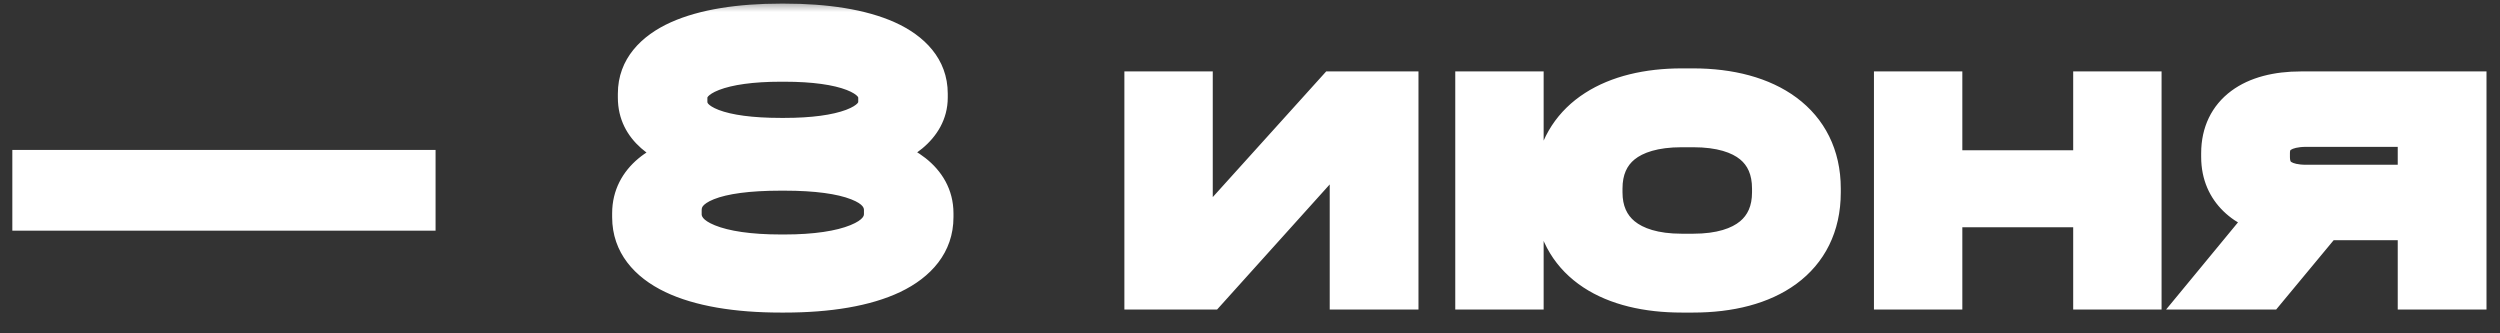 <?xml version="1.0" encoding="UTF-8"?> <svg xmlns="http://www.w3.org/2000/svg" width="105" height="14" viewBox="0 0 105 14" fill="none"><rect x="0" y="0" width="105" height="14" fill="#333333" stroke="none"/><mask id="path-1-outside-1_681_110" maskUnits="userSpaceOnUse" x="0" y="0" width="105" height="14" fill="black"><rect fill="white" width="105" height="14"></rect><path d="M1.518 7.296H17.294V8.688H1.518V7.296ZM32.79 1.152H32.95C36.39 1.152 38.806 2.08 38.806 3.936V4.096C38.806 5.2 37.718 5.92 36.39 6.272V6.624C37.814 6.944 39.046 7.664 39.046 8.96V9.12C39.046 11.088 36.63 12.128 32.95 12.128H32.79C29.11 12.128 26.71 11.088 26.71 9.12V8.96C26.71 7.664 27.846 6.944 29.238 6.624V6.288C27.91 5.936 26.95 5.216 26.95 4.096V3.936C26.95 2.08 29.366 1.152 32.79 1.152ZM32.79 2.432C30.358 2.432 28.71 2.976 28.71 4.112V4.272C28.71 5.44 30.326 5.952 32.79 5.952H32.95C35.318 5.952 37.046 5.44 37.046 4.272V4.112C37.046 2.976 35.414 2.432 32.95 2.432H32.79ZM32.79 7.008C30.07 7.008 28.47 7.552 28.47 8.832V8.992C28.47 10.24 30.166 10.848 32.79 10.848H32.95C35.558 10.848 37.286 10.224 37.286 8.992V8.832C37.286 7.552 35.606 7.008 32.95 7.008H32.79ZM48.224 4H49.936V10.24H50.512L56.144 4H58.576V12H56.848V5.744H56.304L50.672 12H48.224V4ZM62.121 4H63.833V7.312H65.465C65.785 5.056 67.817 3.872 70.633 3.872H71.113C74.153 3.872 76.313 5.264 76.313 7.92V8.08C76.313 10.784 74.153 12.128 71.113 12.128H70.633C67.753 12.128 65.689 10.944 65.449 8.544H63.833V12H62.121V4ZM70.633 5.184C68.313 5.184 67.145 6.24 67.145 7.92V8.08C67.145 9.728 68.313 10.816 70.633 10.816H71.113C73.433 10.816 74.585 9.728 74.585 8.08V7.92C74.585 6.24 73.433 5.184 71.113 5.184H70.633ZM79.706 4H81.418V7.312H88.074V4H89.786V12H88.074V8.544H81.418V12H79.706V4ZM96.633 4H103.433V12H101.705V9.088H97.545L95.129 12H93.097L95.657 8.896C94.409 8.704 93.449 7.888 93.449 6.592V6.432C93.449 4.848 94.681 4 96.633 4ZM96.857 5.168C95.945 5.168 95.177 5.504 95.177 6.432V6.592C95.177 7.616 95.977 7.92 96.857 7.92H101.705V5.168H96.857Z"></path></mask><path d="M1.518 7.296V6.296H0.518V7.296H1.518ZM17.294 7.296H18.294V6.296H17.294V7.296ZM17.294 8.688V9.688H18.294V8.688H17.294ZM1.518 8.688H0.518V9.688H1.518V8.688ZM1.518 7.296V8.296H17.294V7.296V6.296H1.518V7.296ZM17.294 7.296H16.294V8.688H17.294H18.294V7.296H17.294ZM17.294 8.688V7.688H1.518V8.688V9.688H17.294V8.688ZM1.518 8.688H2.518V7.296H1.518H0.518V8.688H1.518ZM36.39 6.272L36.134 5.305L35.39 5.503V6.272H36.39ZM36.39 6.624H35.39V7.424L36.171 7.6L36.39 6.624ZM29.238 6.624L29.462 7.599L30.238 7.42V6.624H29.238ZM29.238 6.288H30.238V5.519L29.494 5.321L29.238 6.288ZM32.79 1.152V2.152H32.95V1.152V0.152H32.79V1.152ZM32.95 1.152V2.152C34.603 2.152 35.907 2.378 36.759 2.76C37.595 3.136 37.806 3.553 37.806 3.936H38.806H39.806C39.806 2.463 38.809 1.488 37.578 0.936C36.361 0.39 34.737 0.152 32.95 0.152V1.152ZM38.806 3.936H37.806V4.096H38.806H39.806V3.936H38.806ZM38.806 4.096H37.806C37.806 4.276 37.731 4.47 37.459 4.695C37.17 4.934 36.715 5.151 36.134 5.305L36.39 6.272L36.646 7.239C37.393 7.041 38.146 6.722 38.733 6.237C39.337 5.738 39.806 5.02 39.806 4.096H38.806ZM36.39 6.272H35.39V6.624H36.39H37.39V6.272H36.39ZM36.39 6.624L36.171 7.6C36.804 7.742 37.309 7.957 37.634 8.212C37.932 8.446 38.046 8.68 38.046 8.96H39.046H40.046C40.046 7.944 39.544 7.17 38.87 6.64C38.223 6.131 37.4 5.826 36.609 5.648L36.39 6.624ZM39.046 8.96H38.046V9.12H39.046H40.046V8.96H39.046ZM39.046 9.12H38.046C38.046 9.592 37.794 10.057 36.949 10.459C36.075 10.874 34.719 11.128 32.95 11.128V12.128V13.128C34.861 13.128 36.553 12.861 37.807 12.265C39.09 11.655 40.046 10.616 40.046 9.12H39.046ZM32.95 12.128V11.128H32.79V12.128V13.128H32.95V12.128ZM32.79 12.128V11.128C31.02 11.128 29.67 10.874 28.801 10.46C27.962 10.059 27.71 9.595 27.71 9.12H26.71H25.71C25.71 10.613 26.659 11.653 27.939 12.264C29.19 12.862 30.88 13.128 32.79 13.128V12.128ZM26.71 9.12H27.71V8.96H26.71H25.71V9.12H26.71ZM26.71 8.96H27.71C27.71 8.649 27.829 8.414 28.093 8.194C28.386 7.95 28.851 7.739 29.462 7.599L29.238 6.624L29.014 5.649C28.233 5.829 27.435 6.138 26.811 6.658C26.159 7.202 25.71 7.975 25.71 8.96H26.71ZM29.238 6.624H30.238V6.288H29.238H28.238V6.624H29.238ZM29.238 6.288L29.494 5.321C28.271 4.997 27.95 4.491 27.95 4.096H26.95H25.95C25.95 5.941 27.549 6.875 28.982 7.255L29.238 6.288ZM26.95 4.096H27.95V3.936H26.95H25.95V4.096H26.95ZM26.95 3.936H27.95C27.95 3.552 28.162 3.135 28.996 2.76C29.845 2.378 31.145 2.152 32.79 2.152V1.152V0.152C31.011 0.152 29.391 0.39 28.176 0.936C26.946 1.489 25.95 2.464 25.95 3.936H26.95ZM32.79 2.432V1.432C31.523 1.432 30.36 1.571 29.476 1.914C28.607 2.251 27.71 2.929 27.71 4.112H28.71H29.71C29.71 4.096 29.707 4.085 29.744 4.045C29.798 3.985 29.93 3.883 30.2 3.778C30.748 3.565 31.625 3.432 32.79 3.432V2.432ZM28.71 4.112H27.71V4.272H28.71H29.71V4.112H28.71ZM28.71 4.272H27.71C27.71 5.457 28.58 6.142 29.467 6.483C30.35 6.823 31.515 6.952 32.79 6.952V5.952V4.952C31.602 4.952 30.727 4.825 30.185 4.617C29.92 4.515 29.796 4.416 29.746 4.36C29.714 4.325 29.71 4.309 29.71 4.272H28.71ZM32.79 5.952V6.952H32.95V5.952V4.952H32.79V5.952ZM32.95 5.952V6.952C34.183 6.952 35.346 6.822 36.238 6.486C37.109 6.158 38.046 5.486 38.046 4.272H37.046H36.046C36.046 4.289 36.049 4.301 36.01 4.343C35.951 4.406 35.813 4.509 35.534 4.614C34.97 4.826 34.086 4.952 32.95 4.952V5.952ZM37.046 4.272H38.046V4.112H37.046H36.046V4.272H37.046ZM37.046 4.112H38.046C38.046 2.932 37.158 2.253 36.284 1.914C35.399 1.57 34.232 1.432 32.95 1.432V2.432V3.432C34.132 3.432 35.013 3.566 35.56 3.778C35.83 3.883 35.959 3.984 36.013 4.043C36.048 4.082 36.046 4.093 36.046 4.112H37.046ZM32.95 2.432V1.432H32.79V2.432V3.432H32.95V2.432ZM32.79 7.008V6.008C31.393 6.008 30.159 6.144 29.239 6.512C28.77 6.699 28.326 6.969 27.994 7.367C27.648 7.782 27.47 8.284 27.47 8.832H28.47H29.47C29.47 8.74 29.492 8.694 29.531 8.647C29.584 8.583 29.71 8.477 29.982 8.368C30.541 8.144 31.467 8.008 32.79 8.008V7.008ZM28.47 8.832H27.47V8.992H28.47H29.47V8.832H28.47ZM28.47 8.992H27.47C27.47 10.196 28.332 10.931 29.267 11.313C30.195 11.693 31.425 11.848 32.79 11.848V10.848V9.848C31.531 9.848 30.602 9.699 30.025 9.463C29.456 9.23 29.47 9.036 29.47 8.992H28.47ZM32.79 10.848V11.848H32.95V10.848V9.848H32.79V10.848ZM32.95 10.848V11.848C34.31 11.848 35.543 11.688 36.475 11.308C37.402 10.928 38.286 10.199 38.286 8.992H37.286H36.286C36.286 9.017 36.307 9.216 35.718 9.456C35.133 9.696 34.198 9.848 32.95 9.848V10.848ZM37.286 8.992H38.286V8.832H37.286H36.286V8.992H37.286ZM37.286 8.832H38.286C38.286 7.614 37.431 6.884 36.48 6.509C35.553 6.144 34.319 6.008 32.95 6.008V7.008V8.008C34.237 8.008 35.171 8.144 35.748 8.371C36.301 8.588 36.286 8.77 36.286 8.832H37.286ZM32.95 7.008V6.008H32.79V7.008V8.008H32.95V7.008ZM48.224 4V3H47.224V4H48.224ZM49.936 4H50.936V3H49.936V4ZM49.936 10.24H48.936V11.24H49.936V10.24ZM50.512 10.24V11.24H50.957L51.255 10.91L50.512 10.24ZM56.144 4V3H55.7L55.402 3.33L56.144 4ZM58.576 4H59.576V3H58.576V4ZM58.576 12V13H59.576V12H58.576ZM56.848 12H55.848V13H56.848V12ZM56.848 5.744H57.848V4.744H56.848V5.744ZM56.304 5.744V4.744H55.859L55.561 5.075L56.304 5.744ZM50.672 12V13H51.118L51.416 12.669L50.672 12ZM48.224 12H47.224V13H48.224V12ZM48.224 4V5H49.936V4V3H48.224V4ZM49.936 4H48.936V10.24H49.936H50.936V4H49.936ZM49.936 10.24V11.24H50.512V10.24V9.24H49.936V10.24ZM50.512 10.24L51.255 10.91L56.887 4.67L56.144 4L55.402 3.33L49.77 9.57L50.512 10.24ZM56.144 4V5H58.576V4V3H56.144V4ZM58.576 4H57.576V12H58.576H59.576V4H58.576ZM58.576 12V11H56.848V12V13H58.576V12ZM56.848 12H57.848V5.744H56.848H55.848V12H56.848ZM56.848 5.744V4.744H56.304V5.744V6.744H56.848V5.744ZM56.304 5.744L55.561 5.075L49.929 11.331L50.672 12L51.416 12.669L57.048 6.413L56.304 5.744ZM50.672 12V11H48.224V12V13H50.672V12ZM48.224 12H49.224V4H48.224H47.224V12H48.224ZM62.121 4V3H61.121V4H62.121ZM63.833 4H64.833V3H63.833V4ZM63.833 7.312H62.833V8.312H63.833V7.312ZM65.465 7.312V8.312H66.334L66.455 7.452L65.465 7.312ZM65.449 8.544L66.444 8.444L66.354 7.544H65.449V8.544ZM63.833 8.544V7.544H62.833V8.544H63.833ZM63.833 12V13H64.833V12H63.833ZM62.121 12H61.121V13H62.121V12ZM62.121 4V5H63.833V4V3H62.121V4ZM63.833 4H62.833V7.312H63.833H64.833V4H63.833ZM63.833 7.312V8.312H65.465V7.312V6.312H63.833V7.312ZM65.465 7.312L66.455 7.452C66.573 6.624 66.989 6.015 67.654 5.587C68.346 5.143 69.353 4.872 70.633 4.872V3.872V2.872C69.098 2.872 67.681 3.193 66.573 3.905C65.438 4.633 64.678 5.744 64.475 7.172L65.465 7.312ZM70.633 3.872V4.872H71.113V3.872V2.872H70.633V3.872ZM71.113 3.872V4.872C72.498 4.872 73.565 5.191 74.259 5.704C74.916 6.19 75.313 6.899 75.313 7.92H76.313H77.313C77.313 6.285 76.631 4.97 75.448 4.096C74.302 3.249 72.769 2.872 71.113 2.872V3.872ZM76.313 7.92H75.313V8.08H76.313H77.313V7.92H76.313ZM76.313 8.08H75.313C75.313 9.129 74.913 9.835 74.262 10.311C73.571 10.818 72.505 11.128 71.113 11.128V12.128V13.128C72.762 13.128 74.296 12.766 75.444 11.925C76.634 11.053 77.313 9.735 77.313 8.08H76.313ZM71.113 12.128V11.128H70.633V12.128V13.128H71.113V12.128ZM70.633 12.128V11.128C69.315 11.128 68.291 10.855 67.601 10.401C66.945 9.969 66.534 9.343 66.444 8.444L65.449 8.544L64.454 8.643C64.604 10.145 65.346 11.311 66.502 12.071C67.623 12.809 69.072 13.128 70.633 13.128V12.128ZM65.449 8.544V7.544H63.833V8.544V9.544H65.449V8.544ZM63.833 8.544H62.833V12H63.833H64.833V8.544H63.833ZM63.833 12V11H62.121V12V13H63.833V12ZM62.121 12H63.121V4H62.121H61.121V12H62.121ZM70.633 5.184V4.184C69.338 4.184 68.21 4.477 67.388 5.147C66.536 5.841 66.145 6.831 66.145 7.92H67.145H68.145C68.145 7.329 68.339 6.951 68.651 6.697C68.993 6.419 69.608 6.184 70.633 6.184V5.184ZM67.145 7.92H66.145V8.08H67.145H68.145V7.92H67.145ZM67.145 8.08H66.145C66.145 9.158 66.538 10.144 67.385 10.839C68.204 11.512 69.332 11.816 70.633 11.816V10.816V9.816C69.615 9.816 68.998 9.576 68.654 9.293C68.336 9.032 68.145 8.65 68.145 8.08H67.145ZM70.633 10.816V11.816H71.113V10.816V9.816H70.633V10.816ZM71.113 10.816V11.816C72.415 11.816 73.54 11.512 74.357 10.837C75.199 10.14 75.585 9.153 75.585 8.08H74.585H73.585C73.585 8.655 73.395 9.036 73.082 9.295C72.743 9.576 72.132 9.816 71.113 9.816V10.816ZM74.585 8.08H75.585V7.92H74.585H73.585V8.08H74.585ZM74.585 7.92H75.585C75.585 6.835 75.202 5.845 74.353 5.149C73.534 4.477 72.408 4.184 71.113 4.184V5.184V6.184C72.138 6.184 72.749 6.419 73.085 6.695C73.392 6.947 73.585 7.325 73.585 7.92H74.585ZM71.113 5.184V4.184H70.633V5.184V6.184H71.113V5.184ZM79.706 4V3H78.706V4H79.706ZM81.418 4H82.418V3H81.418V4ZM81.418 7.312H80.418V8.312H81.418V7.312ZM88.074 7.312V8.312H89.074V7.312H88.074ZM88.074 4V3H87.074V4H88.074ZM89.786 4H90.786V3H89.786V4ZM89.786 12V13H90.786V12H89.786ZM88.074 12H87.074V13H88.074V12ZM88.074 8.544H89.074V7.544H88.074V8.544ZM81.418 8.544V7.544H80.418V8.544H81.418ZM81.418 12V13H82.418V12H81.418ZM79.706 12H78.706V13H79.706V12ZM79.706 4V5H81.418V4V3H79.706V4ZM81.418 4H80.418V7.312H81.418H82.418V4H81.418ZM81.418 7.312V8.312H88.074V7.312V6.312H81.418V7.312ZM88.074 7.312H89.074V4H88.074H87.074V7.312H88.074ZM88.074 4V5H89.786V4V3H88.074V4ZM89.786 4H88.786V12H89.786H90.786V4H89.786ZM89.786 12V11H88.074V12V13H89.786V12ZM88.074 12H89.074V8.544H88.074H87.074V12H88.074ZM88.074 8.544V7.544H81.418V8.544V9.544H88.074V8.544ZM81.418 8.544H80.418V12H81.418H82.418V8.544H81.418ZM81.418 12V11H79.706V12V13H81.418V12ZM79.706 12H80.706V4H79.706H78.706V12H79.706ZM103.433 4H104.433V3H103.433V4ZM103.433 12V13H104.433V12H103.433ZM101.705 12H100.705V13H101.705V12ZM101.705 9.088H102.705V8.088H101.705V9.088ZM97.545 9.088V8.088H97.075L96.775 8.449L97.545 9.088ZM95.129 12V13H95.599L95.898 12.639L95.129 12ZM93.097 12L92.326 11.364L90.976 13H93.097V12ZM95.657 8.896L96.428 9.532L97.548 8.175L95.809 7.908L95.657 8.896ZM101.705 7.92V8.92H102.705V7.92H101.705ZM101.705 5.168H102.705V4.168H101.705V5.168ZM96.633 4V5H103.433V4V3H96.633V4ZM103.433 4H102.433V12H103.433H104.433V4H103.433ZM103.433 12V11H101.705V12V13H103.433V12ZM101.705 12H102.705V9.088H101.705H100.705V12H101.705ZM101.705 9.088V8.088H97.545V9.088V10.088H101.705V9.088ZM97.545 9.088L96.775 8.449L94.359 11.361L95.129 12L95.898 12.639L98.314 9.727L97.545 9.088ZM95.129 12V11H93.097V12V13H95.129V12ZM93.097 12L93.868 12.636L96.428 9.532L95.657 8.896L94.885 8.26L92.326 11.364L93.097 12ZM95.657 8.896L95.809 7.908C94.896 7.767 94.449 7.254 94.449 6.592H93.449H92.449C92.449 8.522 93.922 9.641 95.505 9.884L95.657 8.896ZM93.449 6.592H94.449V6.432H93.449H92.449V6.592H93.449ZM93.449 6.432H94.449C94.449 5.932 94.626 5.632 94.905 5.425C95.225 5.187 95.783 5 96.633 5V4V3C95.531 3 94.497 3.237 93.713 3.819C92.888 4.432 92.449 5.348 92.449 6.432H93.449ZM96.857 5.168V4.168C96.305 4.168 95.663 4.265 95.128 4.615C94.531 5.005 94.177 5.641 94.177 6.432H95.177H96.177C96.177 6.385 96.182 6.355 96.186 6.338C96.19 6.321 96.193 6.314 96.194 6.313C96.194 6.312 96.195 6.311 96.197 6.309C96.2 6.306 96.207 6.299 96.222 6.289C96.299 6.239 96.497 6.168 96.857 6.168V5.168ZM95.177 6.432H94.177V6.592H95.177H96.177V6.432H95.177ZM95.177 6.592H94.177C94.177 7.411 94.522 8.071 95.137 8.475C95.683 8.834 96.332 8.92 96.857 8.92V7.92V6.92C96.502 6.92 96.311 6.854 96.237 6.805C96.212 6.788 96.208 6.78 96.205 6.774C96.201 6.766 96.177 6.716 96.177 6.592H95.177ZM96.857 7.92V8.92H101.705V7.92V6.92H96.857V7.92ZM101.705 7.92H102.705V5.168H101.705H100.705V7.92H101.705ZM101.705 5.168V4.168H96.857V5.168V6.168H101.705V5.168Z" fill="white" mask="url(#path-1-outside-1_681_110)"></path></svg> 